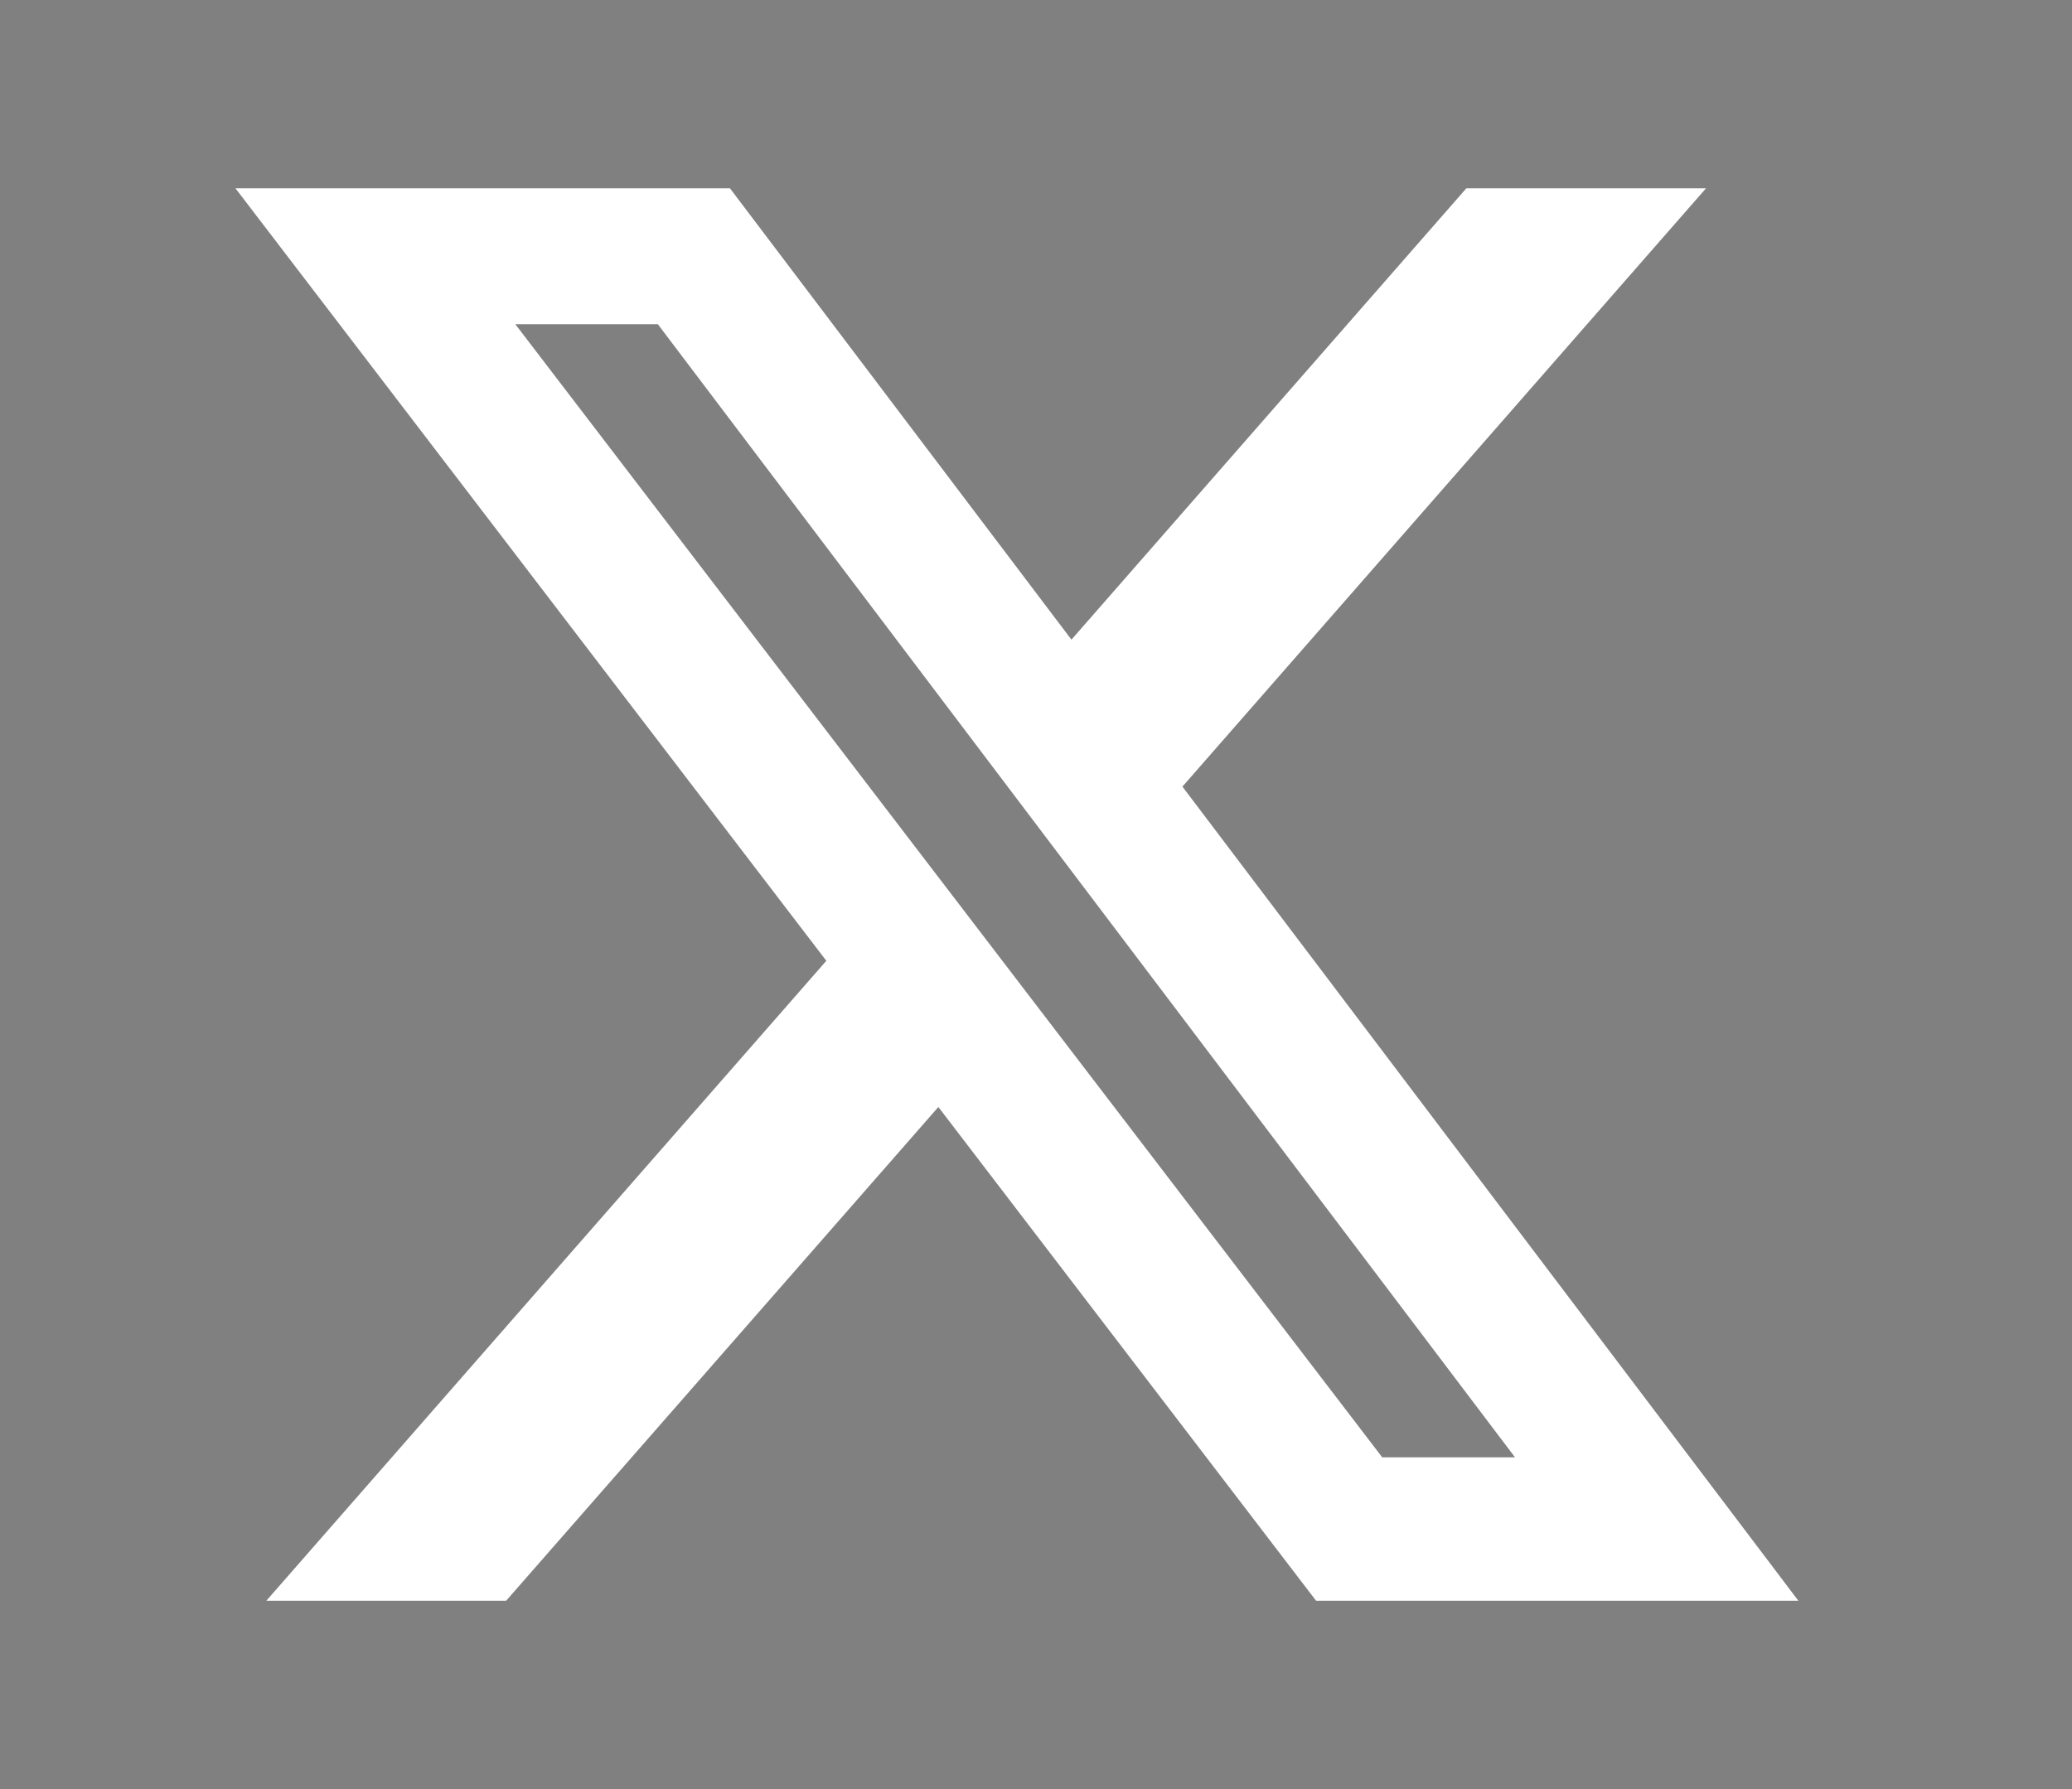 <svg width="44" height="38" viewBox="0 0 44 38" fill="none" xmlns="http://www.w3.org/2000/svg">
<rect x="0" y="0" width="44" height="38" fill="#808080" stroke="none"/>
<path d="M19.174 22.854L10.294 33H7.859L18.3 21.066L18.839 20.45L18.342 19.8L7.024 5H15.004L21.955 14.189L22.696 15.169L23.505 14.245L31.592 5H34.024L24.357 16.049L23.821 16.662L24.312 17.311L36.179 33H28.442L20.721 22.905L19.978 21.934L19.174 22.854ZM28.558 31.561L28.858 31.954H29.352H32.172H34.182L32.97 30.351L14.767 6.283L14.467 5.886H13.969H10.943H8.919L10.149 7.494L28.558 31.561Z" fill="black" stroke="white" stroke-width="2"/>
</svg>
